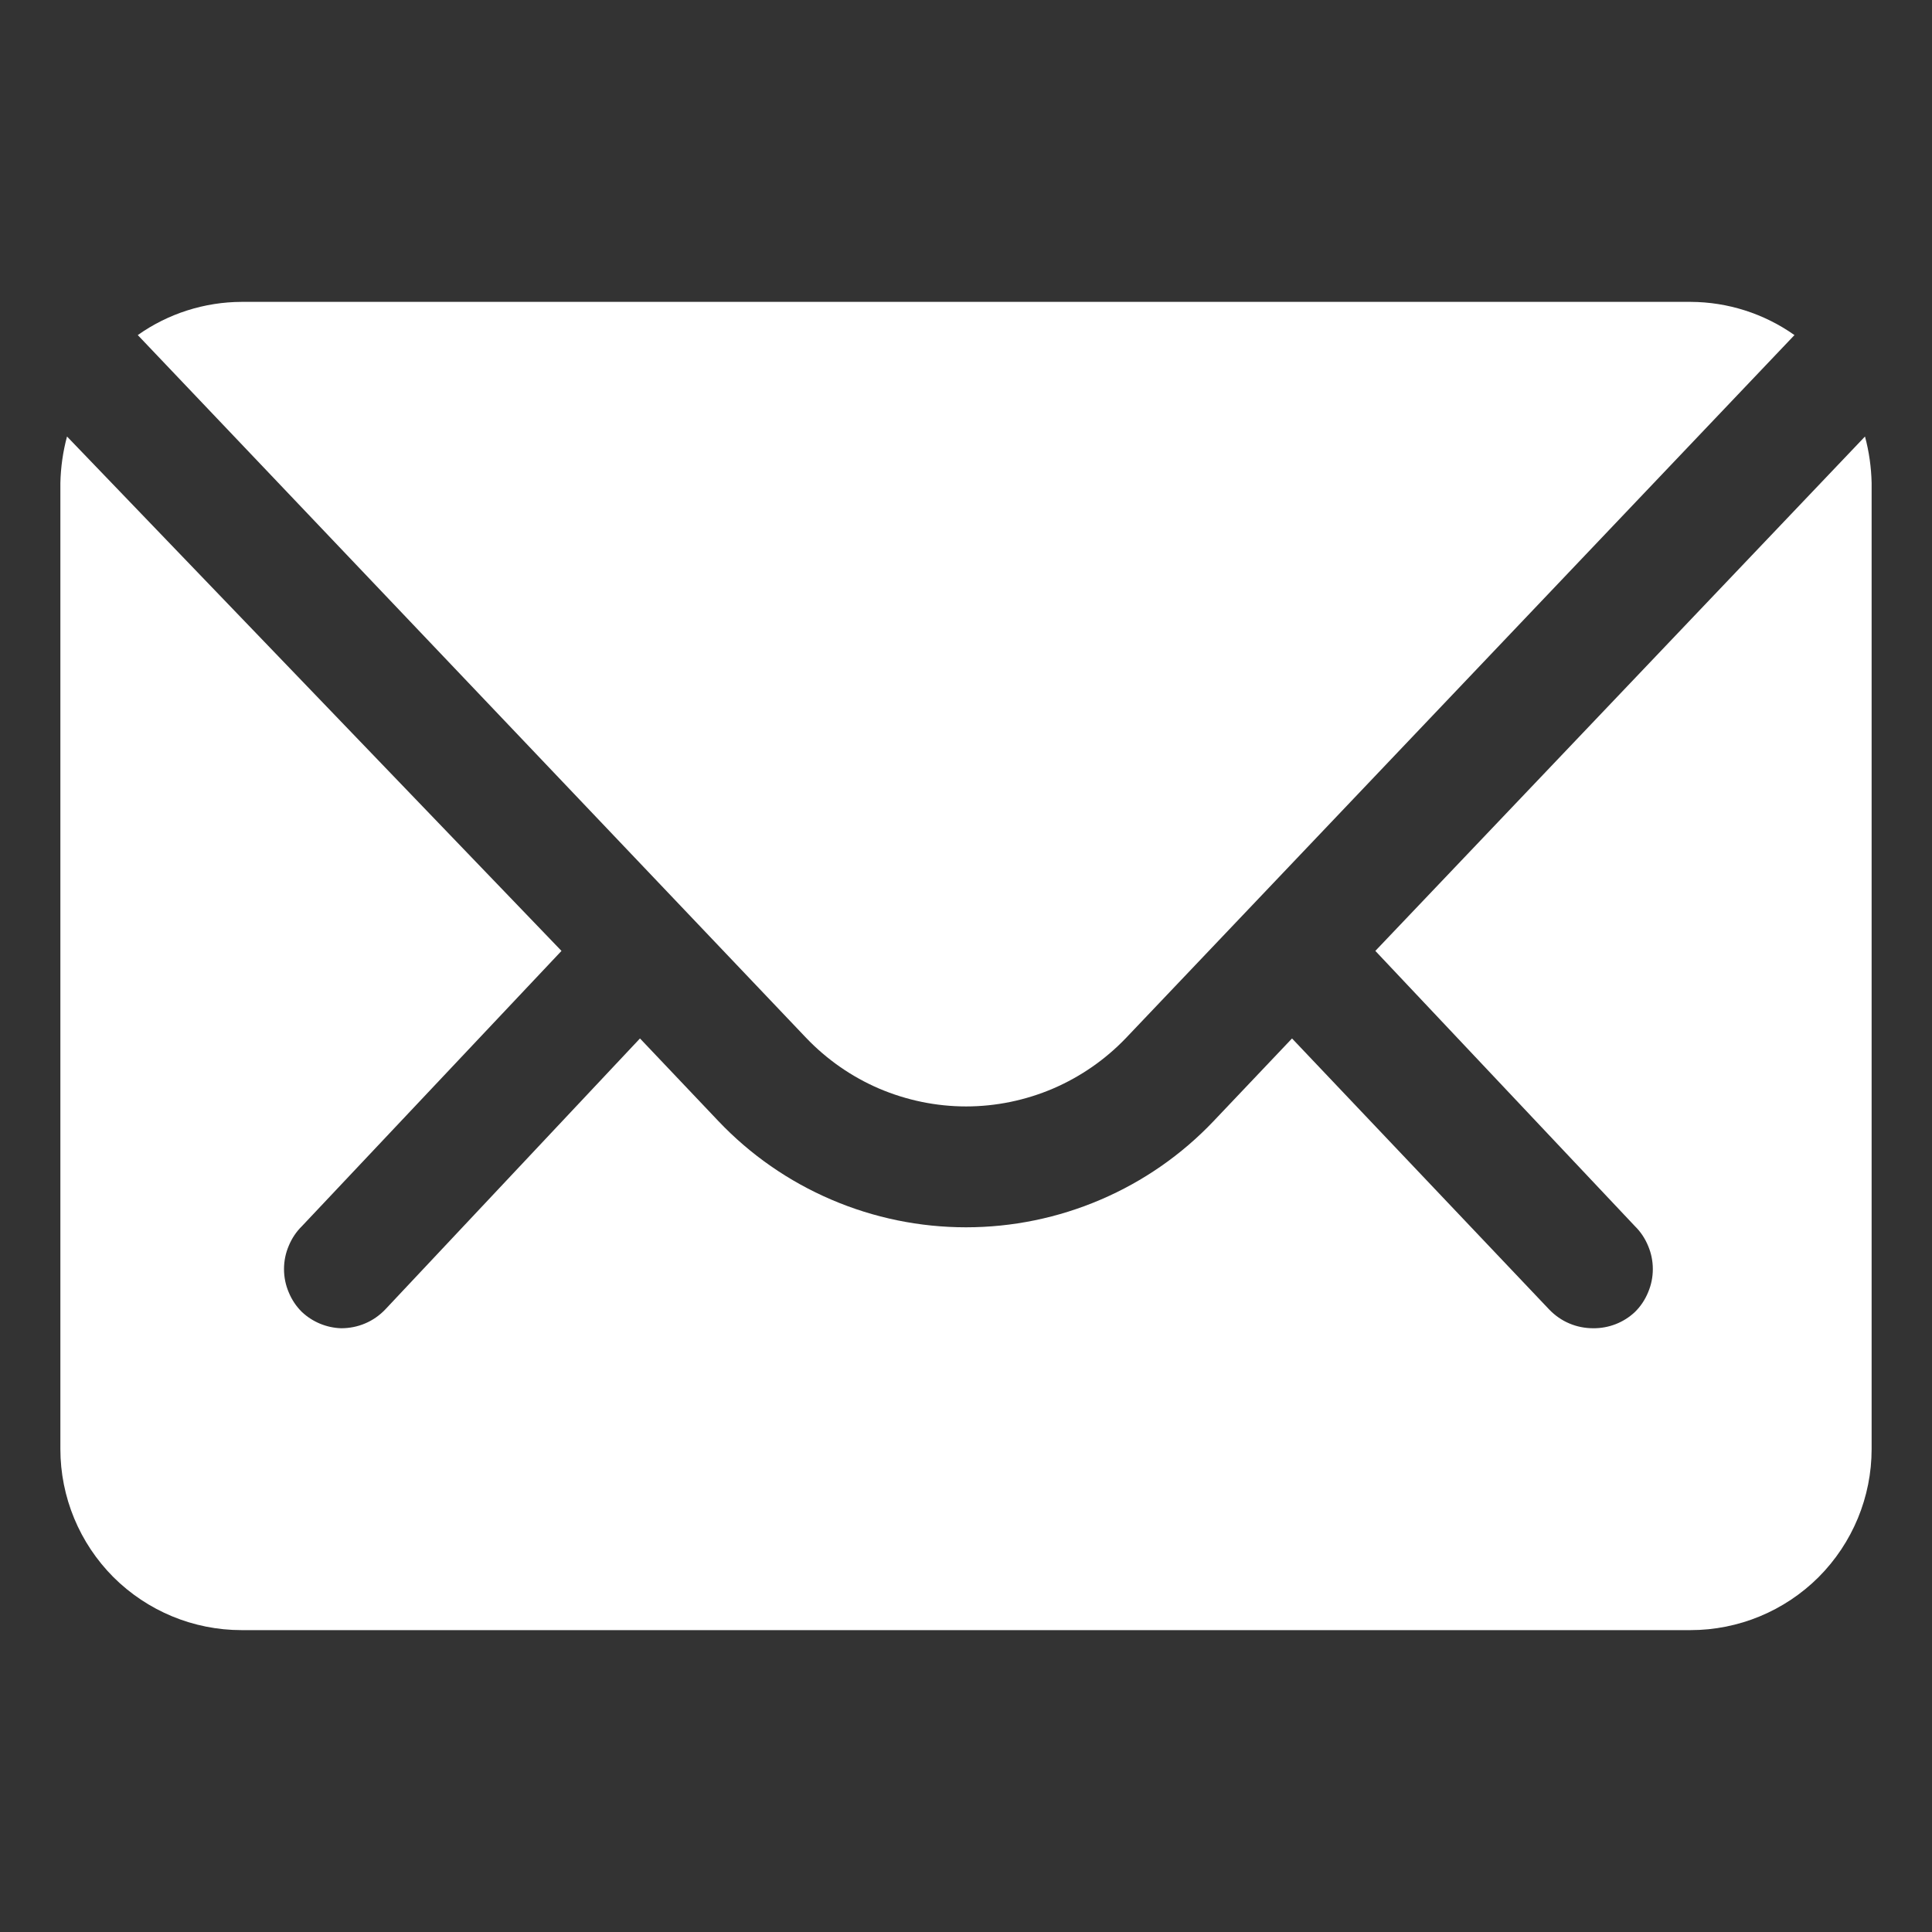 <svg width="16" height="16" viewBox="0 0 16 16" fill="none" xmlns="http://www.w3.org/2000/svg">
<rect x="0" y="0" width="16" height="16" fill="#333333" stroke="none"/>
<path d="M14.001 2.5H2.001C1.693 2.501 1.392 2.597 1.141 2.775L6.676 8.595C6.847 8.774 7.052 8.917 7.28 9.015C7.508 9.112 7.753 9.163 8.001 9.163C8.248 9.163 8.494 9.112 8.721 9.015C8.949 8.917 9.155 8.774 9.326 8.595L14.861 2.775C14.609 2.597 14.309 2.501 14.001 2.5Z" fill="white"/>
<path d="M11.39 7.875L13.54 10.155C13.587 10.201 13.624 10.257 13.649 10.318C13.675 10.379 13.688 10.444 13.688 10.51C13.688 10.576 13.675 10.641 13.649 10.702C13.624 10.763 13.587 10.819 13.54 10.865C13.447 10.953 13.323 11.001 13.195 11C13.127 11 13.059 10.987 12.996 10.96C12.934 10.934 12.877 10.894 12.83 10.845L10.7 8.6L10.05 9.285C9.786 9.563 9.468 9.784 9.115 9.935C8.763 10.086 8.383 10.164 8 10.164C7.617 10.164 7.237 10.086 6.885 9.935C6.532 9.784 6.214 9.563 5.95 9.285L5.3 8.6L3.19 10.845C3.143 10.894 3.086 10.934 3.024 10.96C2.961 10.987 2.893 11 2.825 11C2.704 10.996 2.588 10.948 2.5 10.865C2.453 10.819 2.416 10.763 2.391 10.702C2.365 10.641 2.352 10.576 2.352 10.51C2.352 10.444 2.365 10.379 2.391 10.318C2.416 10.257 2.453 10.201 2.5 10.155L4.65 7.875L0.555 3.615C0.521 3.741 0.503 3.87 0.5 4V12C0.5 12.398 0.658 12.779 0.939 13.061C1.221 13.342 1.602 13.5 2 13.5H14C14.398 13.5 14.779 13.342 15.061 13.061C15.342 12.779 15.5 12.398 15.5 12V4C15.497 3.87 15.479 3.741 15.445 3.615L11.39 7.875Z" fill="white"/>
</svg>
